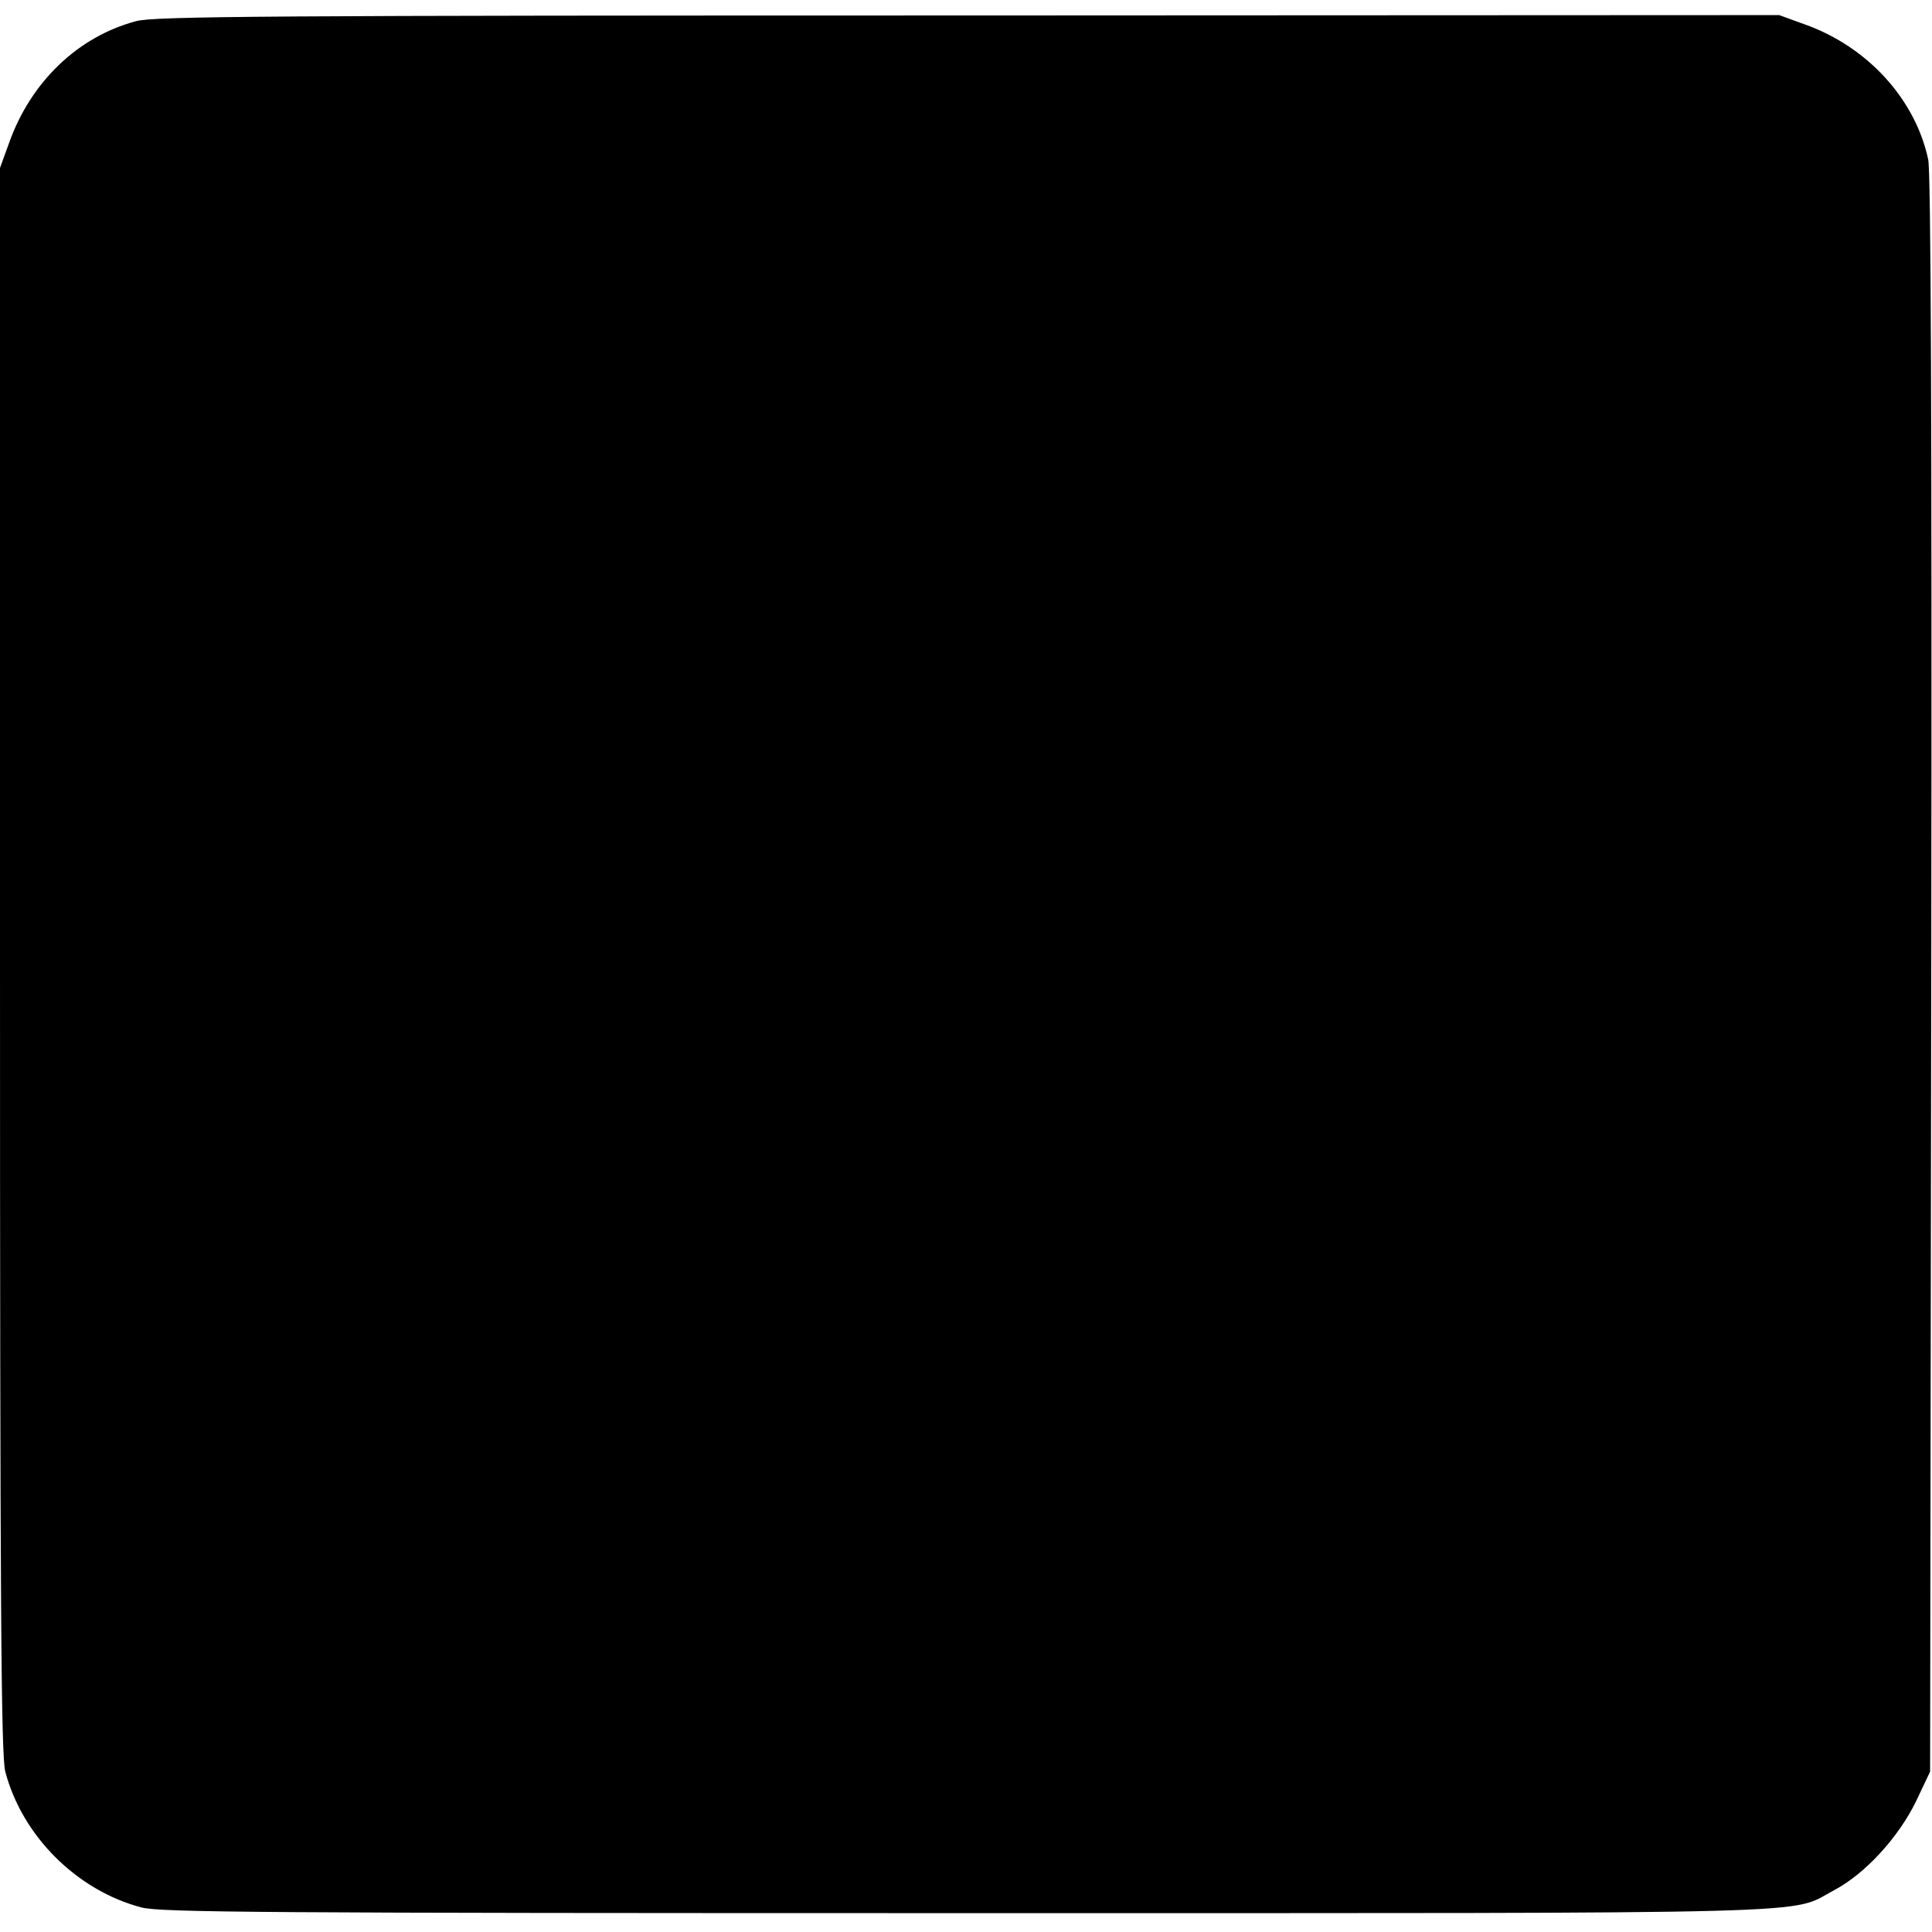 <?xml version="1.0" standalone="no"?>
<!DOCTYPE svg PUBLIC "-//W3C//DTD SVG 20010904//EN"
 "http://www.w3.org/TR/2001/REC-SVG-20010904/DTD/svg10.dtd">
<svg version="1.0" xmlns="http://www.w3.org/2000/svg"
 width="512pt" height="512pt" viewBox="0 0 512 512"
 preserveAspectRatio="xMidYMid meet">
<g transform="translate(0,512) scale(0.1,-0.1)"
fill="#000000" stroke="none">
<path d="M361 5064 c-155 -41 -280 -162 -337 -323 l-24 -66 0 -2100 c0 -1722
3 -2109 14 -2150 45 -171 190 -315 361 -360 52 -13 308 -15 2185 -15 2341 0
2178 -4 2301 61 83 44 171 141 217 236 l37 78 3 2110 c2 1481 -1 2126 -8 2162
-34 160 -161 300 -329 359 l-66 24 -2150 -1 c-1846 0 -2158 -2 -2204 -15z"/>
</g>
</svg>
